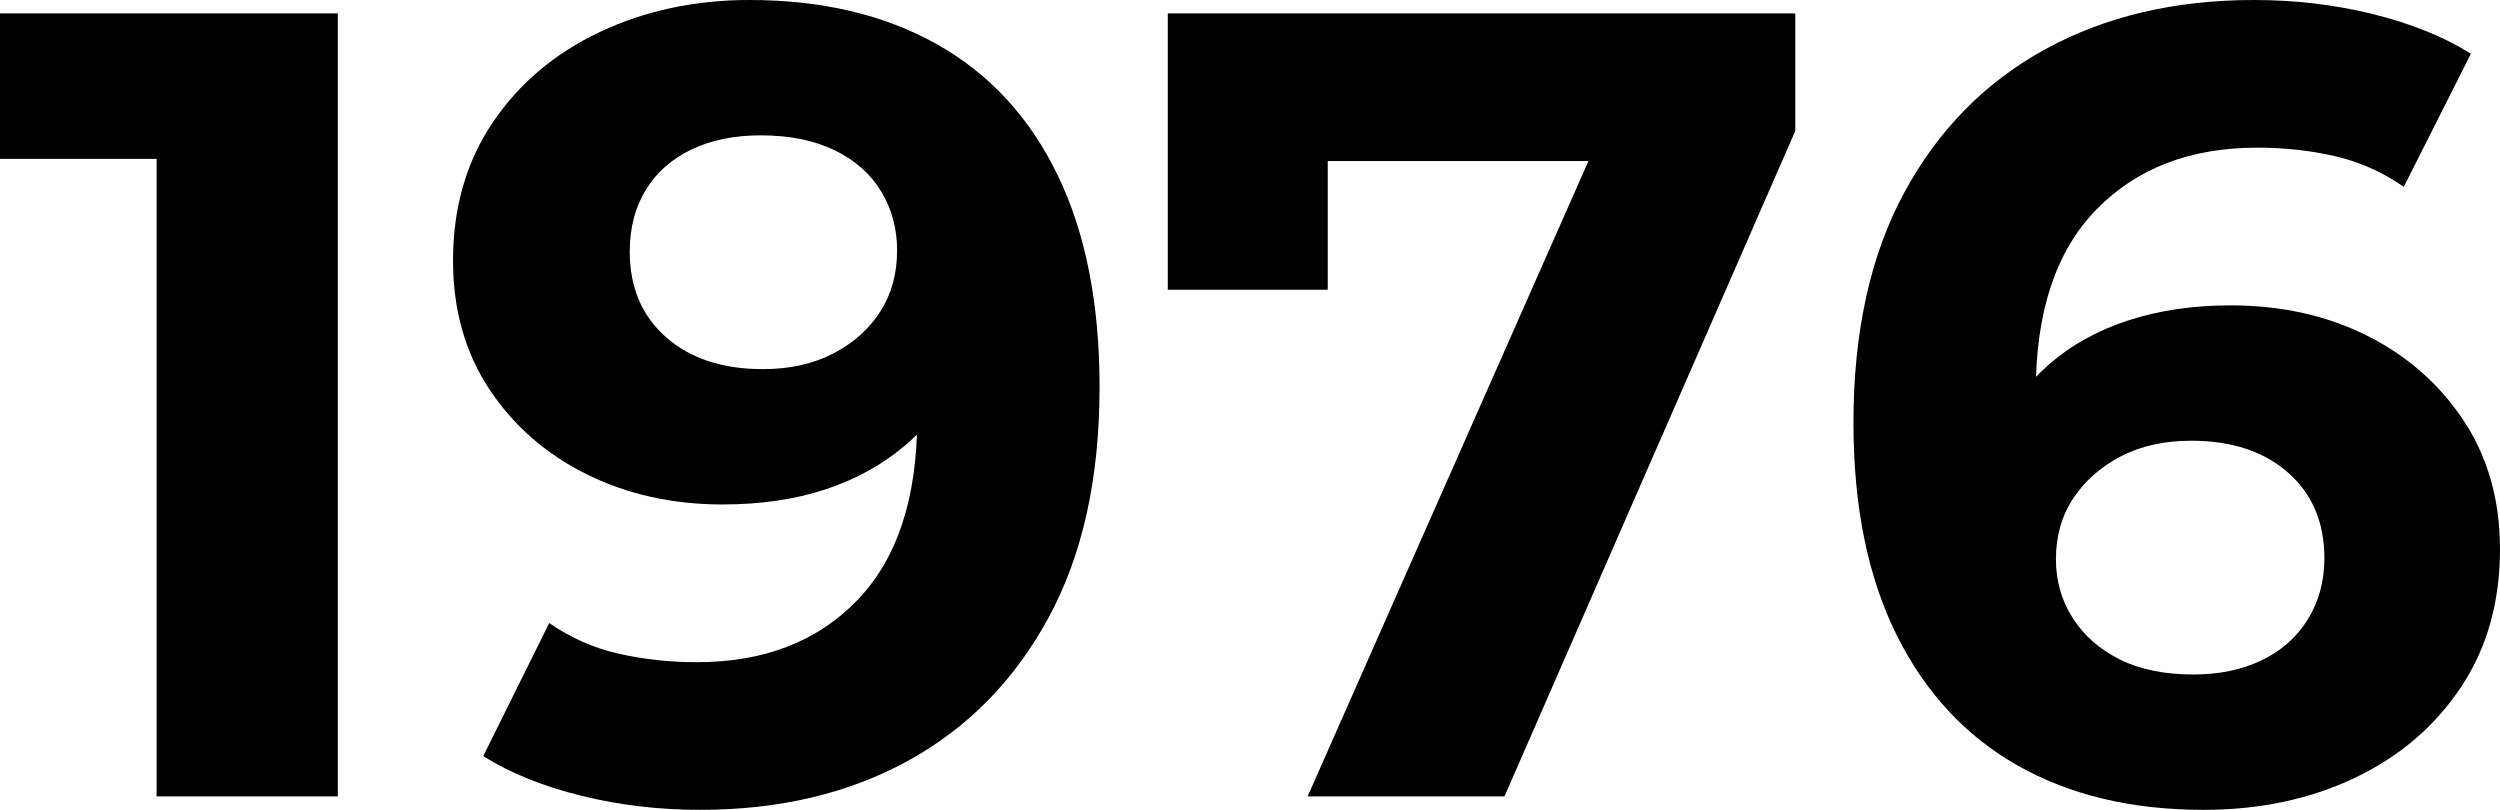 <svg viewBox="0 0 178.8 57.92" xmlns="http://www.w3.org/2000/svg" data-name="Layer 2" id="Layer_2">
  <g data-name="Layer 1" id="Layer_1-2">
    <g>
      <path d="M11.2,56.96V5.76l5.6,5.6H0V.96h24.16v56h-12.96Z"></path>
      <path d="M50.08,57.92c-2.93,0-5.76-.33-8.48-1-2.72-.67-5.07-1.61-7.04-2.84l4.72-9.52c1.55,1.07,3.21,1.8,5,2.2,1.79.4,3.64.6,5.56.6,4.8,0,8.63-1.48,11.48-4.44,2.85-2.96,4.28-7.29,4.28-13,0-.96-.03-2.03-.08-3.2-.05-1.17-.19-2.35-.4-3.52l3.52,3.36c-.91,2.08-2.19,3.83-3.84,5.24-1.65,1.41-3.57,2.48-5.76,3.2-2.19.72-4.64,1.08-7.36,1.08-3.57,0-6.81-.72-9.72-2.16-2.91-1.44-5.23-3.47-6.96-6.08-1.73-2.61-2.6-5.68-2.6-9.2,0-3.79.95-7.08,2.84-9.88,1.89-2.8,4.45-4.96,7.68-6.48,3.23-1.52,6.79-2.28,10.68-2.28,5.17,0,9.64,1.05,13.4,3.16,3.76,2.11,6.64,5.23,8.64,9.36s3,9.19,3,15.16c0,6.51-1.21,12-3.64,16.48-2.43,4.48-5.77,7.89-10.04,10.24-4.27,2.35-9.23,3.52-14.88,3.52ZM54.56,26.4c1.92,0,3.6-.37,5.04-1.12,1.44-.75,2.56-1.75,3.36-3,.8-1.25,1.2-2.71,1.2-4.36,0-1.55-.37-2.95-1.12-4.2-.75-1.25-1.85-2.24-3.32-2.96-1.47-.72-3.24-1.08-5.32-1.08-1.87,0-3.51.33-4.92,1-1.41.67-2.51,1.63-3.28,2.88-.77,1.25-1.16,2.73-1.16,4.44,0,2.56.87,4.6,2.6,6.12,1.73,1.52,4.04,2.28,6.92,2.28Z"></path>
      <path d="M93.52,56.96L116.08,5.92l3.36,5.6h-30.08l5.6-6.08v15.28h-11.44V.96h44.88v8.4l-20.8,47.6h-14.08Z"></path>
      <path d="M157.6,57.92c-5.12,0-9.55-1.05-13.28-3.16-3.73-2.11-6.63-5.23-8.68-9.36-2.05-4.13-3.08-9.19-3.08-15.16,0-6.51,1.21-12,3.64-16.48,2.43-4.48,5.79-7.89,10.08-10.24,4.29-2.35,9.27-3.52,14.92-3.52,2.93,0,5.76.33,8.48,1,2.72.67,5.07,1.61,7.04,2.84l-4.8,9.52c-1.55-1.07-3.2-1.8-4.96-2.2-1.76-.4-3.6-.6-5.52-.6-4.8,0-8.64,1.48-11.52,4.44s-4.32,7.29-4.32,13c0,.96.03,2.03.08,3.2.05,1.17.21,2.35.48,3.52l-3.6-3.36c1.01-2.08,2.32-3.83,3.92-5.24,1.6-1.41,3.51-2.48,5.72-3.2,2.21-.72,4.65-1.08,7.32-1.08,3.63,0,6.88.72,9.76,2.16,2.88,1.44,5.19,3.47,6.92,6.08,1.73,2.61,2.6,5.68,2.6,9.2,0,3.79-.93,7.08-2.8,9.88-1.87,2.8-4.4,4.96-7.6,6.48-3.2,1.52-6.8,2.28-10.8,2.28ZM156.88,48.24c1.81,0,3.43-.33,4.84-1,1.41-.67,2.52-1.64,3.32-2.92.8-1.28,1.2-2.75,1.2-4.4,0-2.56-.87-4.6-2.6-6.12-1.73-1.52-4.04-2.28-6.92-2.28-1.92,0-3.6.37-5.04,1.12-1.44.75-2.57,1.75-3.4,3-.83,1.25-1.24,2.71-1.24,4.36,0,1.55.4,2.95,1.2,4.2.8,1.25,1.92,2.24,3.36,2.96s3.2,1.08,5.28,1.08Z"></path>
    </g>
  </g>
</svg>